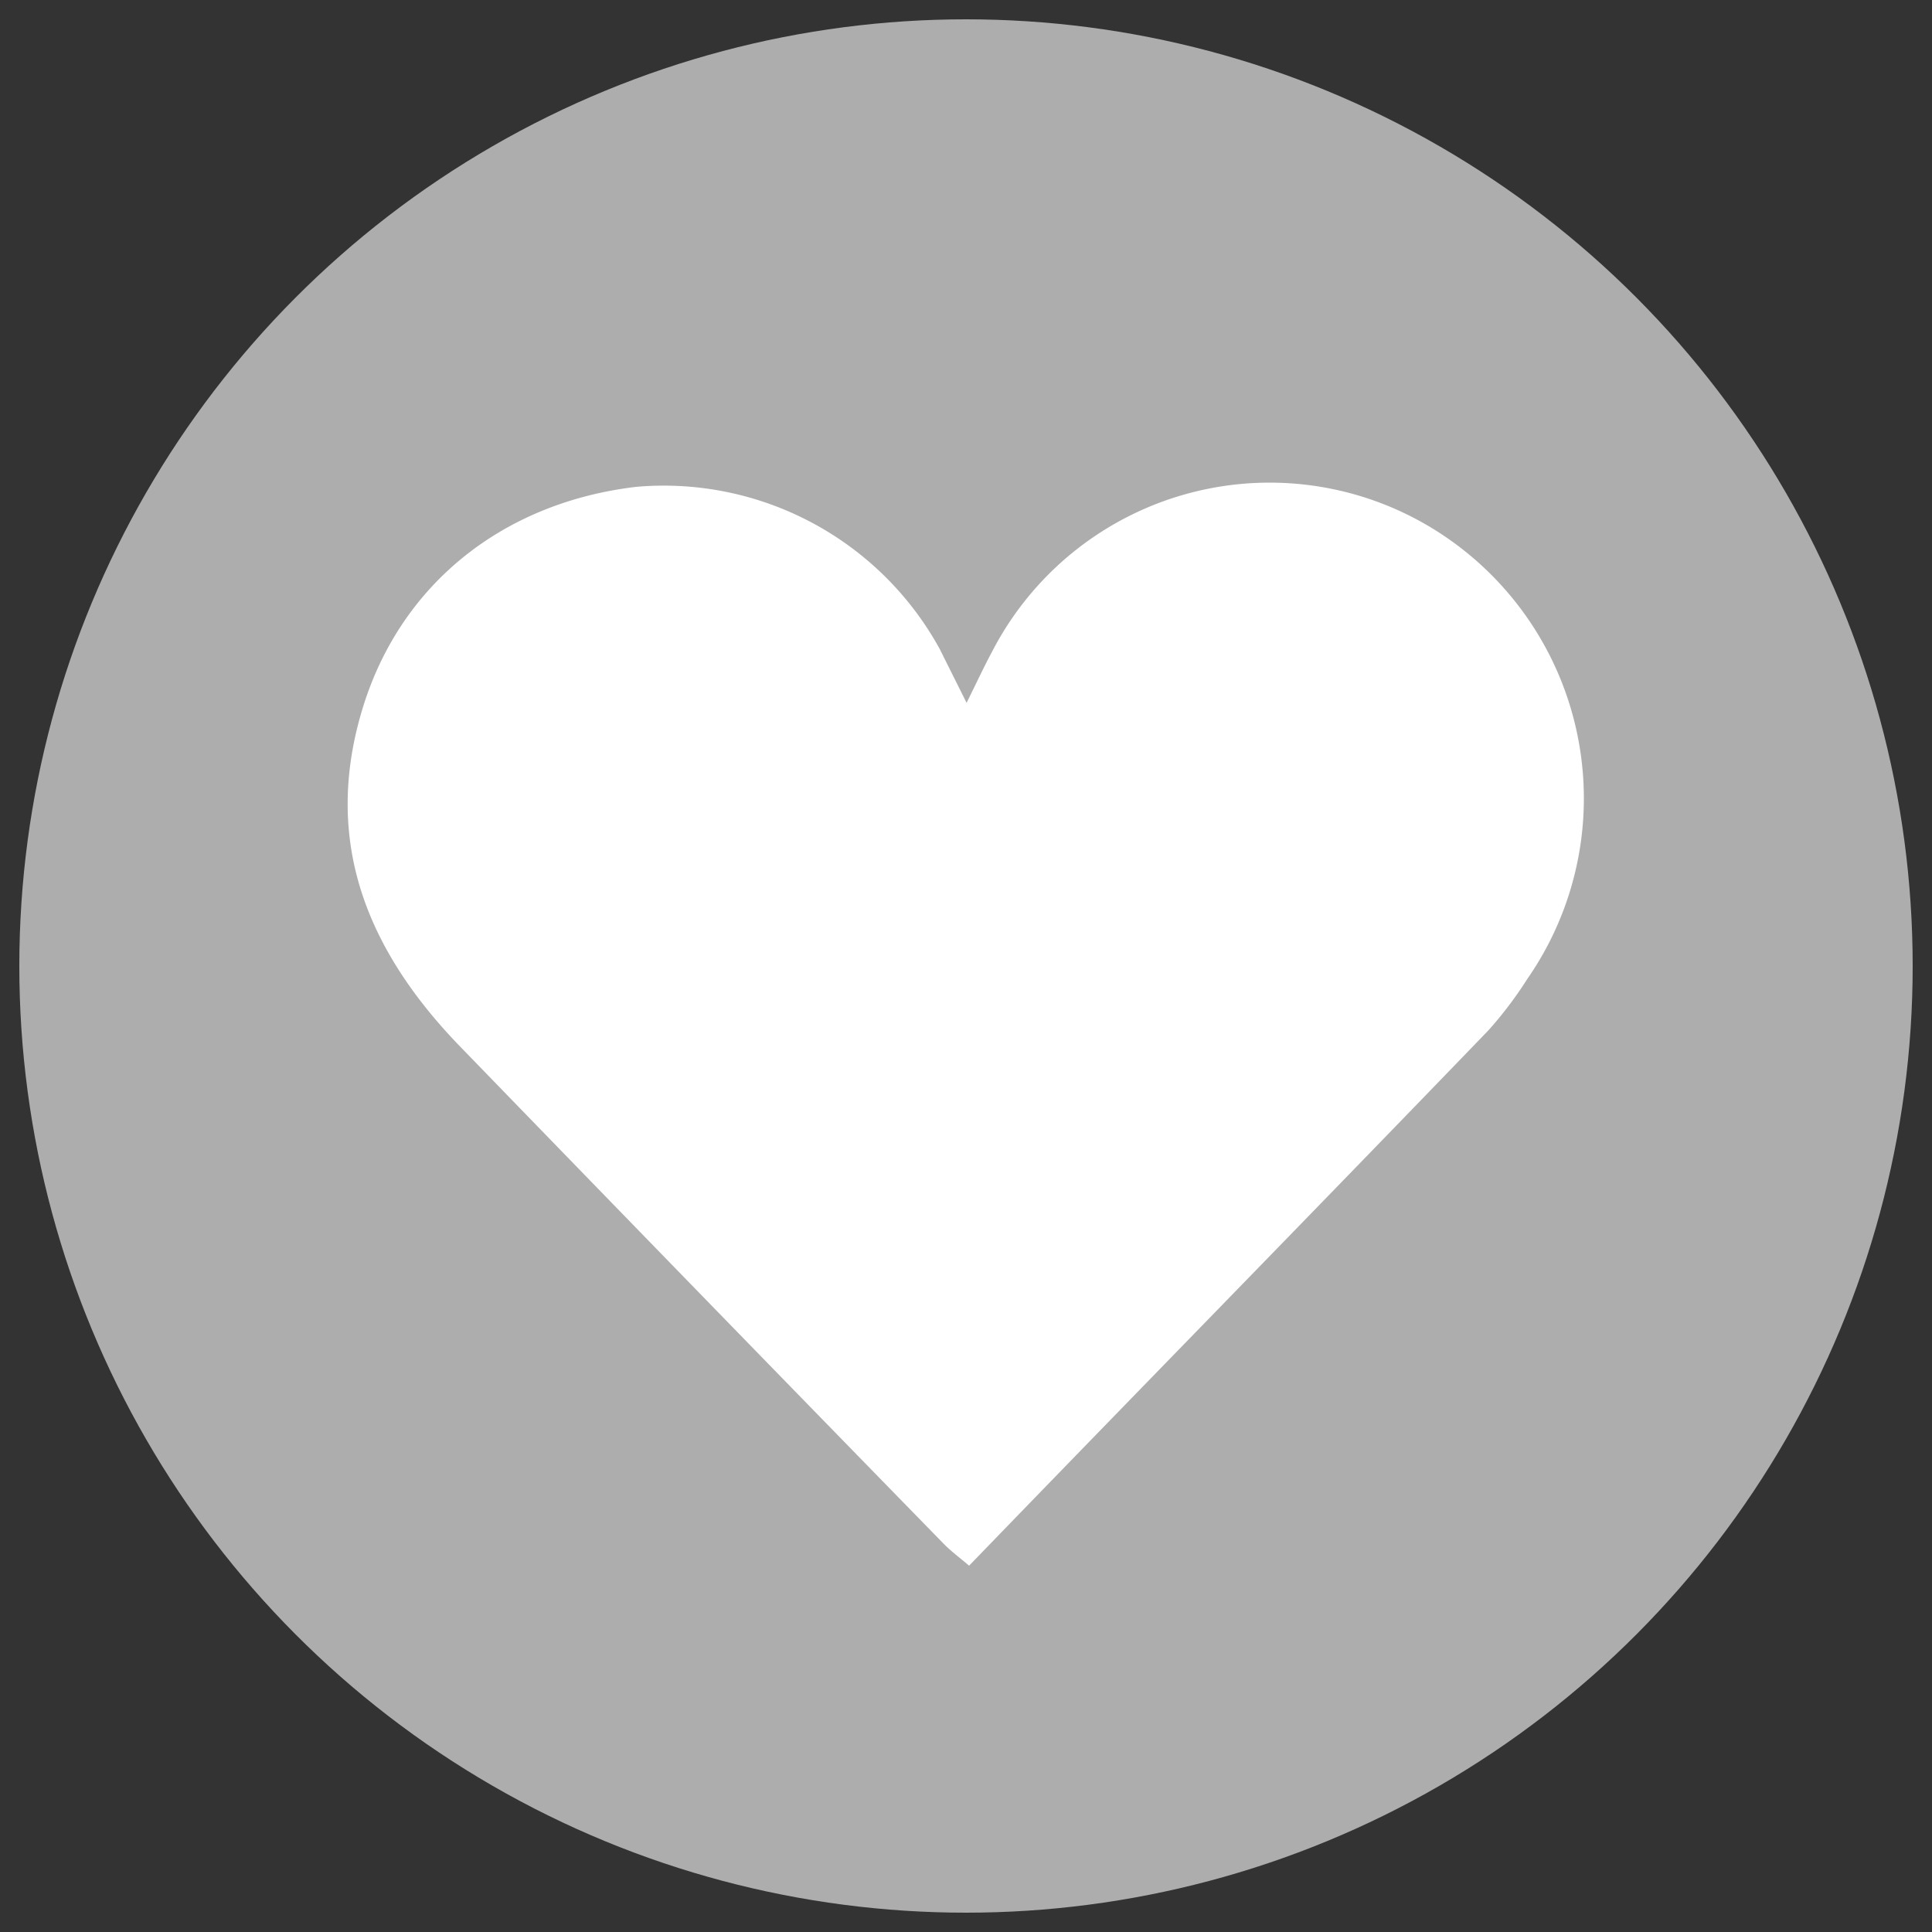<?xml version="1.0" encoding="UTF-8"?>
<svg id="Layer_1" data-name="Layer 1" xmlns="http://www.w3.org/2000/svg" viewBox="0 0 100 100"><rect x="0" y="0" width="100" height="100" fill="#333333" stroke="none"/><defs><style>.cls-1{fill:#adadad;}.cls-2{fill:#fff;}</style></defs><title>ViastoIcons-July2019</title><circle class="cls-1" cx="50" cy="50" r="49"/><path class="cls-2" d="M74.24,27.41a16.17,16.17,0,0,0-22.89,6.32c-.41.76-.77,1.54-1.32,2.65-.59-1.19-1-2-1.38-2.77A16.29,16.29,0,0,0,32.92,25.2c-7,.83-12.31,5.16-14.21,11.66-2,6.8.36,12.36,5,17.2Q36.25,67,48.83,79.89c.39.4.85.74,1.33,1.15,9-9.31,18-18.5,26.88-27.71a20.11,20.11,0,0,0,2-2.64A16.38,16.38,0,0,0,74.24,27.41Z"/></svg>